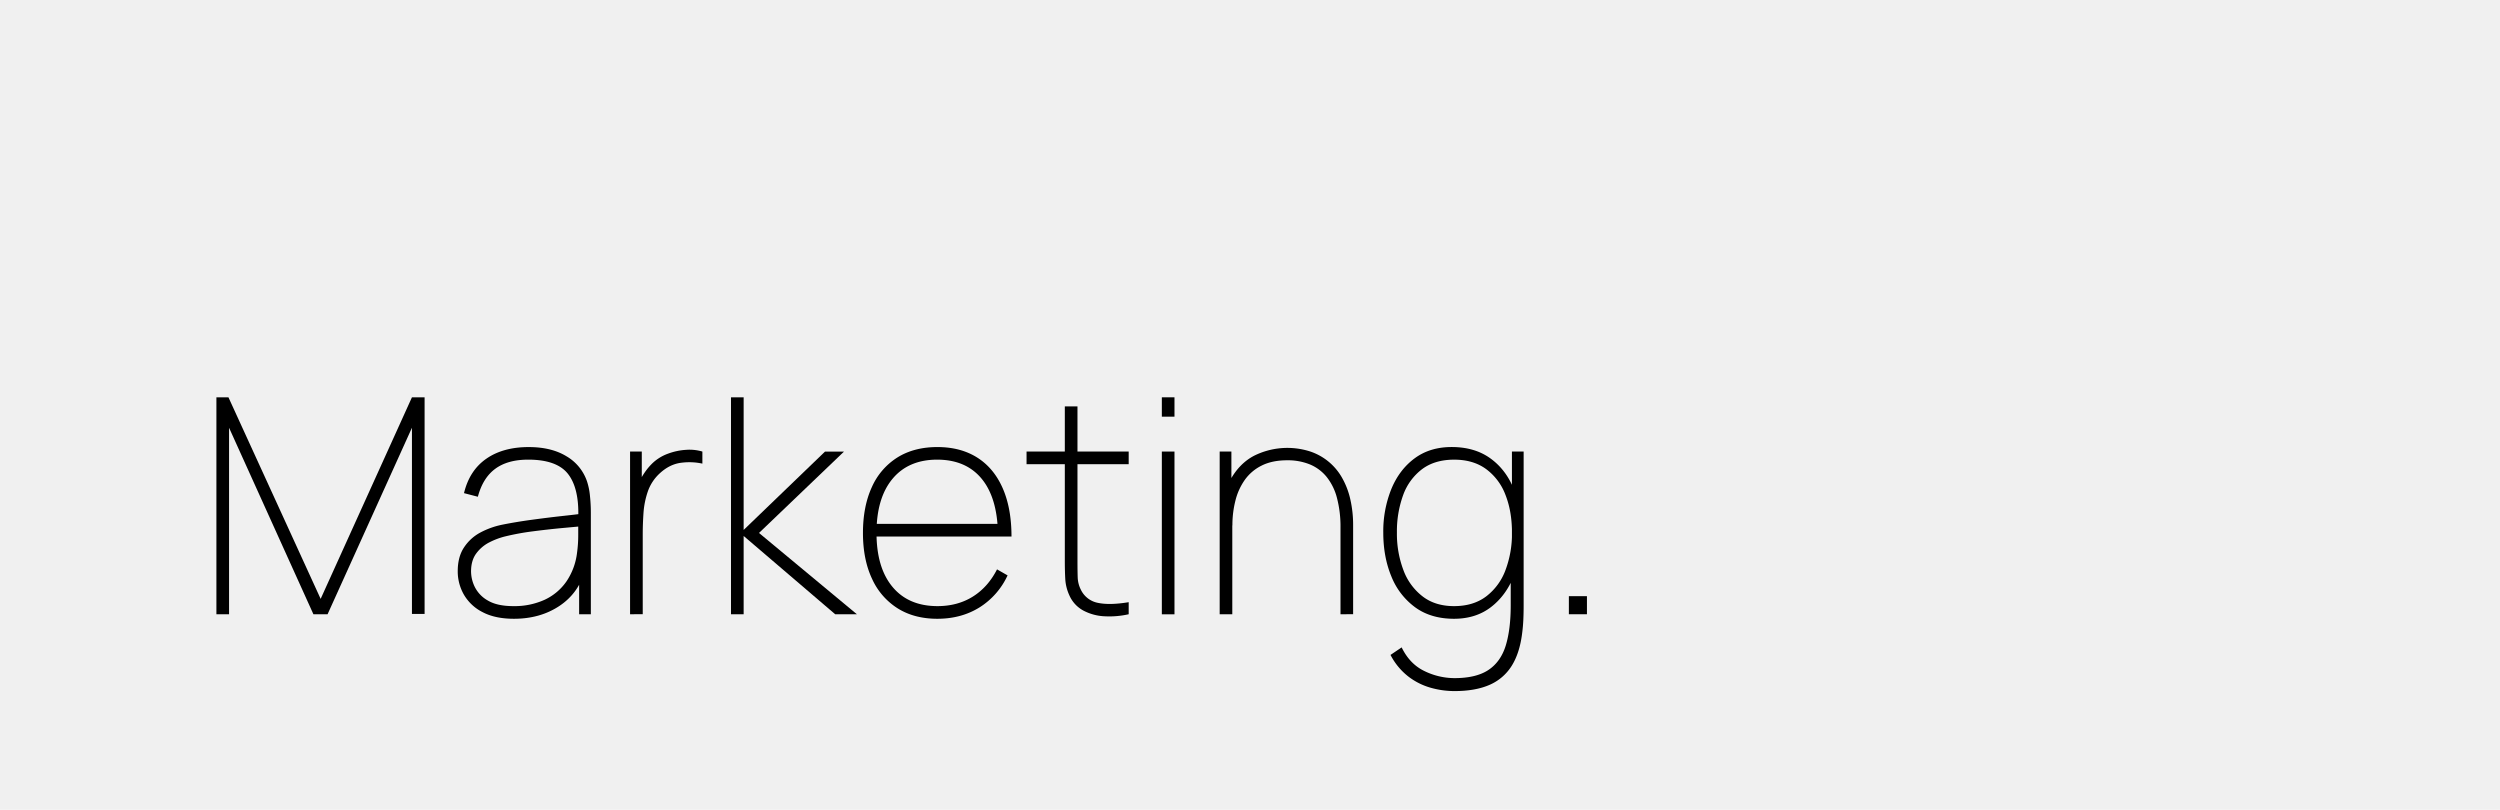 <?xml version="1.0" encoding="UTF-8"?> <svg xmlns="http://www.w3.org/2000/svg" viewBox="0 0 1920 621.87"> <g id="Слой_2" data-name="Слой 2"> <g id="Слой_1-2" data-name="Слой 1"> <rect width="1920" height="621.87" style="fill:#f0f0f0"></rect> <path d="M166.2,471.74V305.14h9.25l70.81,154.8,70.11-154.8h9.72V471.51h-9.72v-143L251.58,471.74H240.7L175.92,328.52V471.74Z"></path> <path d="M394.81,475.22q-14.58,0-24.18-5.1a34.55,34.55,0,0,1-14.35-13.42,35.84,35.84,0,0,1-4.74-18q0-11,4.8-18.23A34.22,34.22,0,0,1,368.89,409a61.48,61.48,0,0,1,16.66-6q10.88-2.19,23.31-3.87t23-2.84q10.53-1.15,15.73-1.85l-3.47,2.31q.59-22.09-8-32.91T405.68,353q-15.74,0-25.28,7T367,381.5l-10.64-2.77q4.16-17.36,17.06-26.38t32.69-9q17.36,0,28.92,7.06a35.57,35.57,0,0,1,15.73,19.09,50.15,50.15,0,0,1,2.32,11.22,123.5,123.5,0,0,1,.69,12.84v78.21h-9V437.5l4.63.23q-5,17.82-19.79,27.65T394.81,475.22Zm-.46-9.72a55.67,55.67,0,0,0,23.89-4.86A41.68,41.68,0,0,0,435,446.58a49.48,49.48,0,0,0,8.16-22,99.31,99.31,0,0,0,.92-13.88V400l5.09,3.94-16.94,1.56q-10.83,1-22.85,2.55a191.63,191.63,0,0,0-21.76,4A55.91,55.91,0,0,0,376,416.44a28.46,28.46,0,0,0-10.12,8.45q-4.11,5.43-4.11,14a27.37,27.37,0,0,0,3,12.15,24.65,24.65,0,0,0,10.12,10.29Q382,465.5,394.35,465.5Z"></path> <path d="M483.89,471.74V346.79h9v29.85l-3-3.93a46.54,46.54,0,0,1,5-9.49,45.91,45.91,0,0,1,5.9-7.17,34.17,34.17,0,0,1,12.09-7.58,48.25,48.25,0,0,1,14.06-3,34.64,34.64,0,0,1,12.49,1.33v9.26a47.39,47.39,0,0,0-16.42-.64q-8.68,1.11-16.2,8a34.1,34.1,0,0,0-9.31,14.12,63.94,63.94,0,0,0-3.3,16.49q-.58,8.51-.58,16.13v61.55Z"></path> <path d="M561.4,471.74V305.14h9.72V407l62.48-60.17h14.58l-65.26,62.48,75.21,62.47H641.47l-70.35-60.16v60.16Z"></path> <path d="M719.9,475.22q-17.7,0-30.48-8a52.19,52.19,0,0,1-19.73-22.79q-6.95-14.81-6.94-35.17T669.63,374a51.5,51.5,0,0,1,19.67-22.73q12.78-7.92,30.6-7.93t30.66,8.1q12.74,8.1,19.5,23.49t6.77,37.14H766.41v-3.24q-.69-27-12.67-41.36T719.9,353q-22.21,0-34.47,14.75t-12.27,41.48q0,26.73,12.27,41.48T719.9,465.5q15.51,0,27.19-7.29t18.63-20.94l8.1,4.63a57.31,57.31,0,0,1-21.64,24.64Q738.19,475.21,719.9,475.22ZM669,412.05v-9.72H770.81v9.72Z"></path> <path d="M788.39,356.51v-9.72h78.44v9.72Zm78.44,115.23a67.5,67.5,0,0,1-18.51,1.57,38.43,38.43,0,0,1-16.31-4.4,24.41,24.41,0,0,1-10.76-11.74,34.55,34.55,0,0,1-3.12-12.44q-.35-6.3-.35-14.4V312.09h9.72V430.33q0,8.1.17,13.07a22.59,22.59,0,0,0,2.37,9.37A18.34,18.34,0,0,0,843.23,463q9,1.9,23.6-.52Z"></path> <path d="M892.29,320V305.14H902V320Zm0,151.79V346.79H902v125Z"></path> <path d="M936.71,471.74V346.79h9v25.46h.69v99.49Zm92.79,0V405.57a87.37,87.37,0,0,0-2.72-23.2,43.05,43.05,0,0,0-8-16.2,32.75,32.75,0,0,0-12.9-9.54,45.11,45.11,0,0,0-17.3-3.13q-11.44,0-19.49,4a34.68,34.68,0,0,0-13,10.93,47.33,47.33,0,0,0-7.28,16,76.14,76.14,0,0,0-2.32,19.08l-9,.24q0-21.41,7.05-34.54T963.15,350a57.32,57.32,0,0,1,42.81-3.35,44.12,44.12,0,0,1,24.58,20A59.93,59.93,0,0,1,1037,383.3a89.15,89.15,0,0,1,2.2,20.42v68Z"></path> <path d="M1116.73,475.22q-17.7,0-29.79-8.74a54.27,54.27,0,0,1-18.34-23.72q-6.24-15-6.24-33.72a86.86,86.86,0,0,1,6.13-33.32q6.13-14.93,17.87-23.66t28.52-8.74q17.47,0,29.45,8.51t18.1,23.37q6.13,14.87,6.13,33.84,0,18.63-6.07,33.61t-17.64,23.77Q1133.27,475.21,1116.73,475.22Zm.23,55.53a67.33,67.33,0,0,1-18.16-2.55,51,51,0,0,1-17.18-8.62,50.17,50.17,0,0,1-13.71-16.6l8.56-5.78q6.26,12.84,17.59,18.22a52.9,52.9,0,0,0,22.9,5.38q16.79,0,26.21-6.31t13.25-18.74q3.81-12.44,3.81-30.95V432.87h.93V346.79h9v118c0,3.78-.07,7.45-.23,11s-.46,7.06-.92,10.53q-1.86,15.17-8,25A37.65,37.65,0,0,1,1143.92,526Q1133,530.75,1117,530.75Zm-.23-65.25q14.7,0,24.59-7.41a44.82,44.82,0,0,0,14.87-20.19,79.19,79.19,0,0,0,5-28.86q0-16.32-5-29a43.72,43.72,0,0,0-14.93-19.84q-9.89-7.19-24.47-7.18-14.93,0-24.7,7.35a43.33,43.33,0,0,0-14.52,20,81.3,81.3,0,0,0-4.74,28.64,79.19,79.19,0,0,0,5,28.86,45.13,45.13,0,0,0,14.76,20.19Q1102.26,465.5,1116.73,465.5Z"></path> <path d="M1204.89,471.74V457.86h13.88v13.88Z"></path> </g> </g> </svg> 